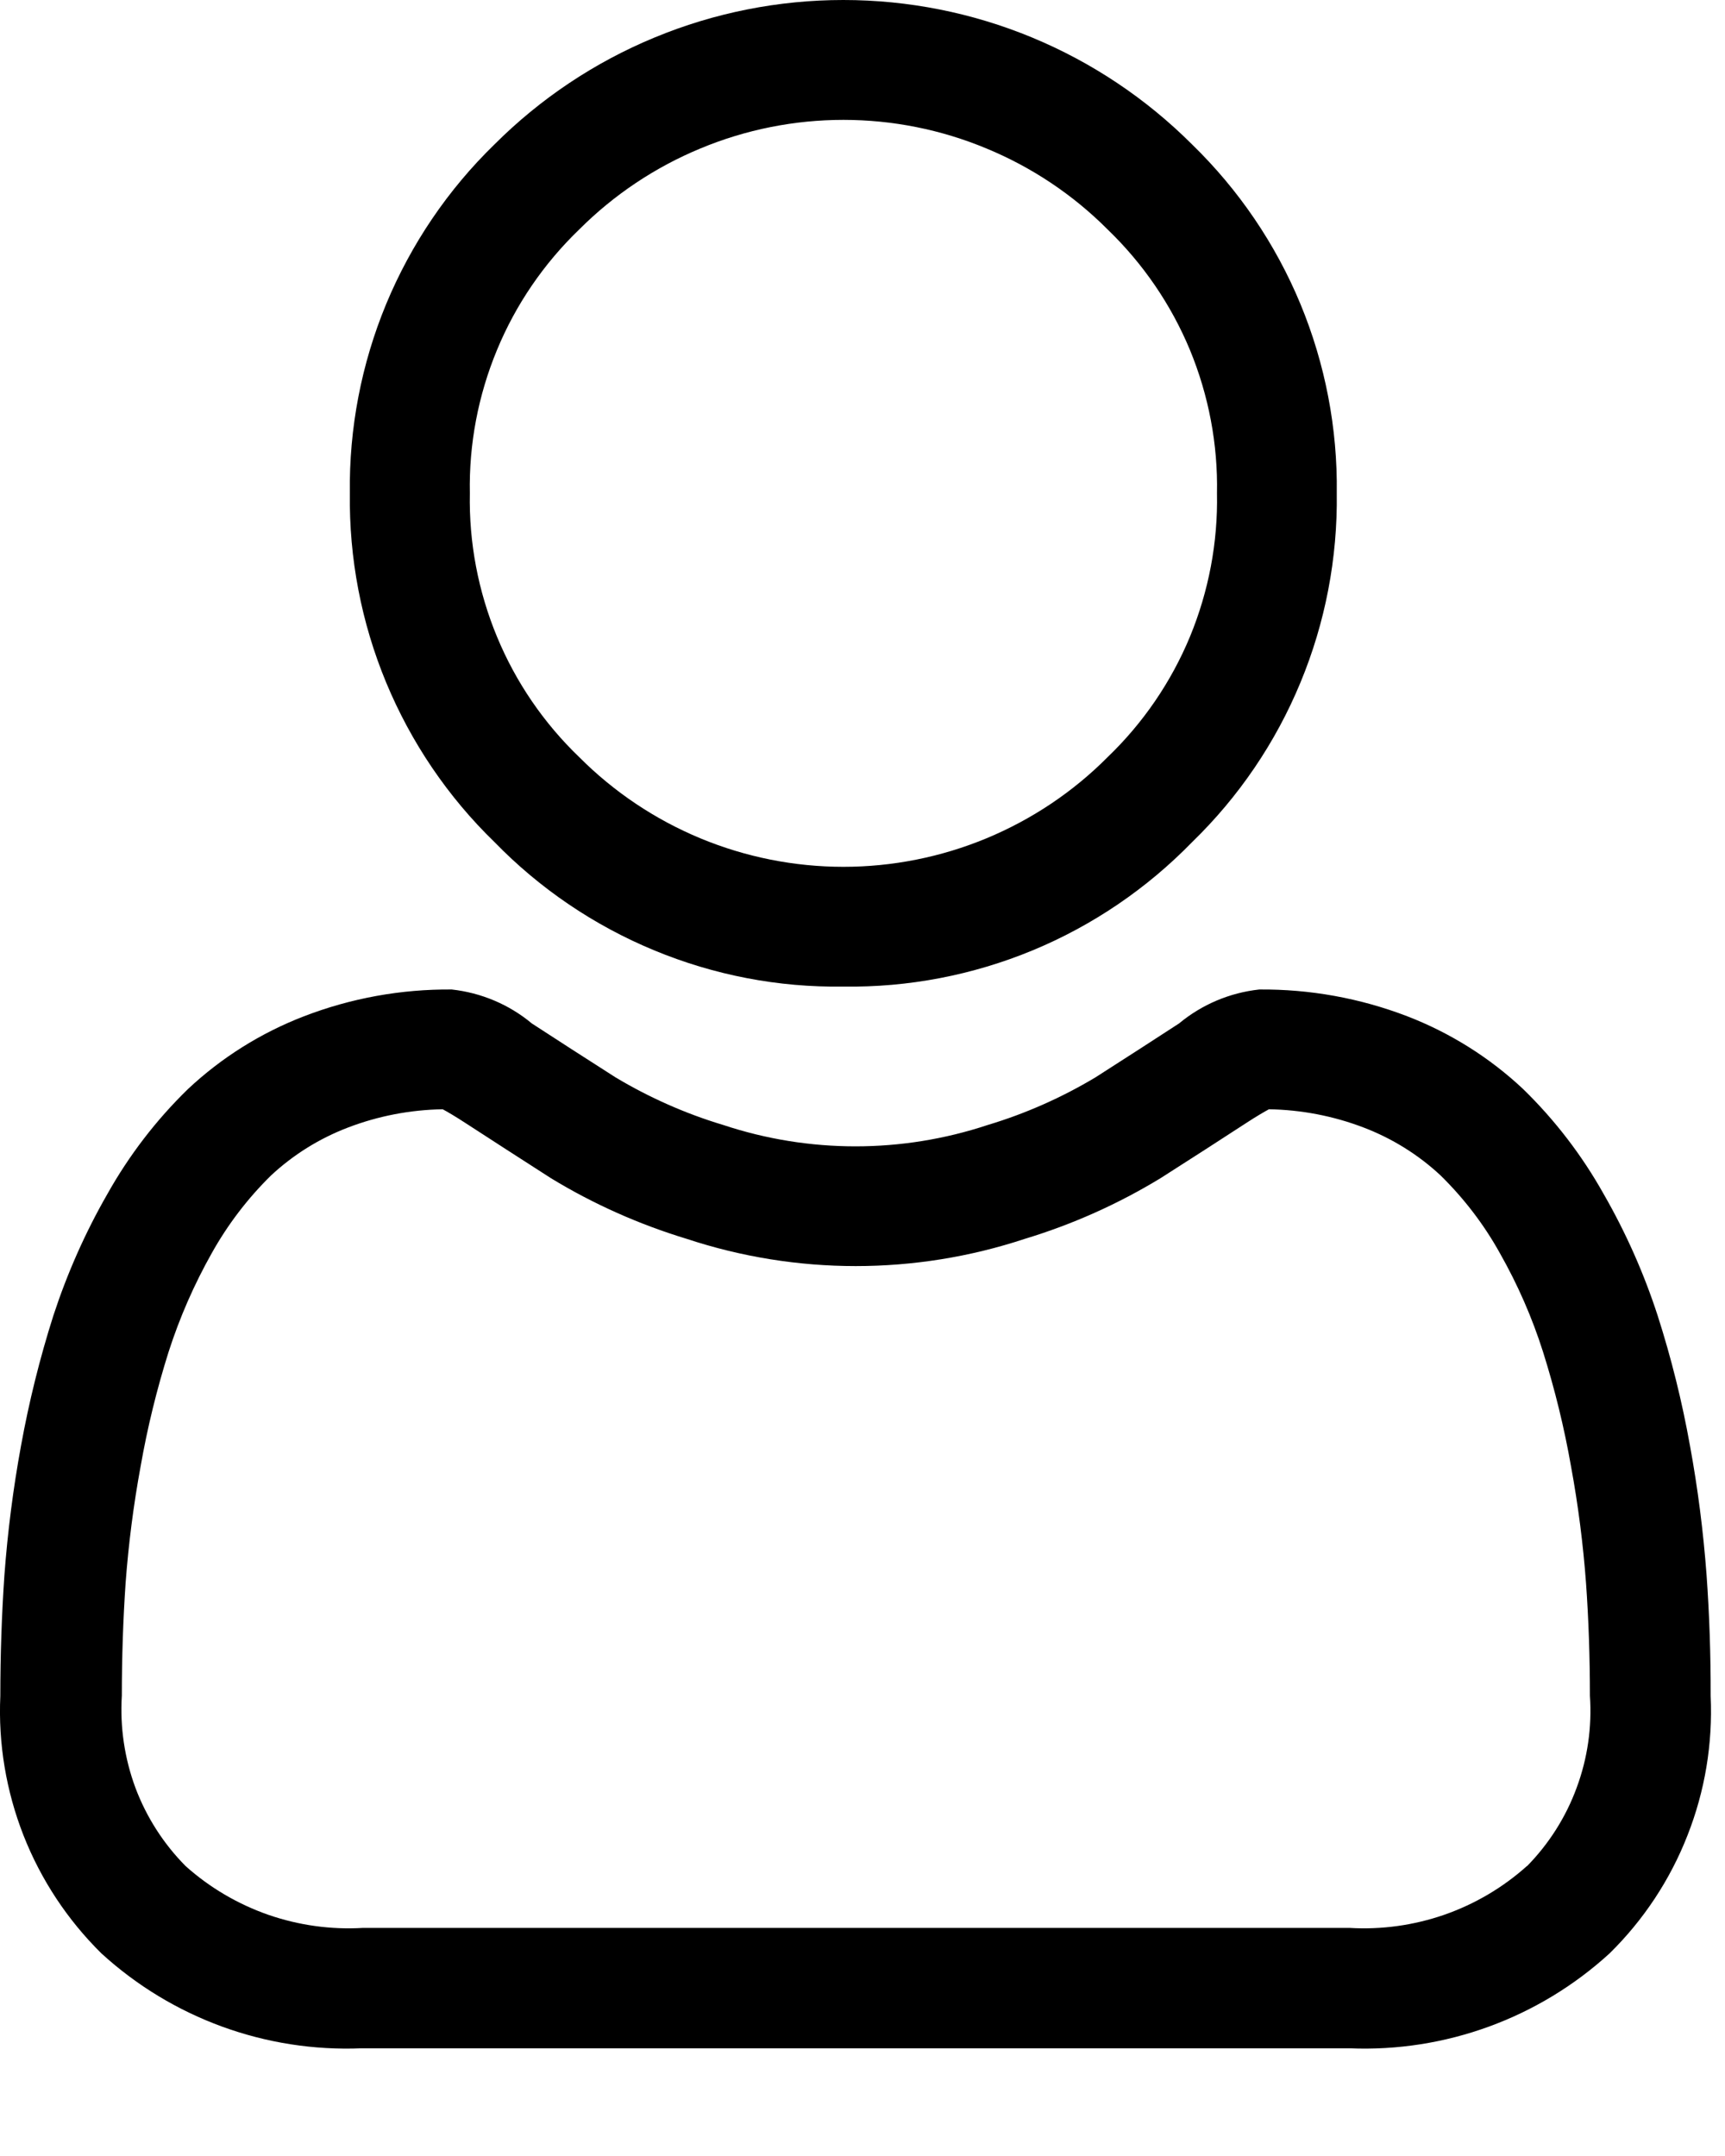 <svg width="16" height="20" viewBox="0 0 16 20" fill="none" xmlns="http://www.w3.org/2000/svg">
<path d="M7.822 9.152C8.424 9.161 9.022 9.046 9.578 8.816C10.135 8.585 10.638 8.243 11.058 7.811C11.49 7.392 11.832 6.888 12.062 6.332C12.293 5.775 12.407 5.178 12.399 4.575C12.407 3.973 12.292 3.376 12.062 2.82C11.831 2.263 11.489 1.76 11.057 1.34C10.632 0.915 10.128 0.578 9.573 0.348C9.018 0.118 8.423 0 7.822 0C7.221 0 6.626 0.118 6.071 0.348C5.515 0.578 5.011 0.915 4.586 1.34C4.154 1.76 3.813 2.264 3.582 2.82C3.352 3.376 3.237 3.973 3.245 4.575C3.237 5.178 3.351 5.775 3.582 6.332C3.813 6.888 4.154 7.392 4.586 7.811C5.006 8.243 5.51 8.585 6.066 8.815C6.622 9.046 7.22 9.161 7.822 9.152ZM5.373 2.128C5.695 1.806 6.077 1.551 6.497 1.377C6.917 1.202 7.368 1.112 7.823 1.112C8.278 1.112 8.729 1.202 9.149 1.377C9.57 1.551 9.952 1.806 10.273 2.128C10.602 2.445 10.862 2.825 11.037 3.246C11.211 3.668 11.297 4.121 11.288 4.576C11.297 5.032 11.211 5.485 11.037 5.907C10.862 6.328 10.602 6.708 10.273 7.024C9.952 7.347 9.57 7.602 9.149 7.777C8.729 7.951 8.278 8.041 7.823 8.041C7.368 8.041 6.917 7.951 6.497 7.777C6.076 7.602 5.695 7.347 5.373 7.024C5.044 6.708 4.784 6.328 4.61 5.907C4.435 5.485 4.349 5.032 4.358 4.576C4.349 4.121 4.435 3.668 4.61 3.246C4.784 2.825 5.044 2.445 5.373 2.128Z" fill="black"/>
<path d="M15.829 14.61C15.799 14.208 15.748 13.807 15.675 13.41C15.602 13.002 15.502 12.599 15.375 12.203C15.248 11.812 15.08 11.434 14.875 11.077C14.674 10.718 14.422 10.389 14.127 10.102C13.816 9.81 13.451 9.581 13.052 9.427C12.614 9.259 12.149 9.175 11.68 9.179C11.406 9.209 11.148 9.318 10.936 9.494C10.713 9.639 10.452 9.808 10.161 9.994C9.847 10.182 9.511 10.331 9.161 10.436C8.365 10.7 7.505 10.7 6.709 10.436C6.359 10.331 6.023 10.182 5.709 9.994C5.421 9.81 5.16 9.642 4.933 9.494C4.722 9.318 4.463 9.209 4.19 9.179C3.721 9.175 3.256 9.259 2.818 9.428C2.419 9.582 2.054 9.811 1.743 10.103C1.448 10.39 1.196 10.719 0.995 11.078C0.79 11.435 0.623 11.813 0.495 12.204C0.369 12.6 0.269 13.003 0.195 13.411C0.122 13.808 0.071 14.209 0.041 14.611C0.016 14.974 0.003 15.351 0.003 15.733C-0.017 16.175 0.057 16.615 0.218 17.026C0.38 17.438 0.626 17.81 0.94 18.12C1.597 18.721 2.465 19.038 3.355 19.001H12.516C13.405 19.038 14.273 18.721 14.93 18.12C15.245 17.81 15.491 17.438 15.652 17.026C15.814 16.615 15.887 16.175 15.867 15.733C15.868 15.349 15.855 14.972 15.829 14.61ZM14.163 17.31C13.94 17.51 13.68 17.663 13.397 17.762C13.114 17.86 12.815 17.902 12.516 17.884H3.368C3.069 17.902 2.77 17.86 2.487 17.762C2.205 17.663 1.944 17.51 1.721 17.31C1.517 17.104 1.358 16.856 1.256 16.584C1.155 16.311 1.112 16.02 1.13 15.73C1.13 15.374 1.142 15.022 1.165 14.685C1.192 14.323 1.238 13.962 1.304 13.604C1.367 13.244 1.454 12.889 1.564 12.54C1.666 12.223 1.8 11.916 1.964 11.625C2.112 11.36 2.297 11.117 2.514 10.904C2.721 10.711 2.964 10.56 3.229 10.459C3.509 10.352 3.806 10.295 4.106 10.29C4.145 10.311 4.214 10.35 4.327 10.424C4.556 10.573 4.82 10.743 5.111 10.93C5.505 11.17 5.928 11.358 6.369 11.492C7.388 11.829 8.487 11.829 9.506 11.492C9.948 11.358 10.371 11.169 10.765 10.929C11.065 10.738 11.32 10.573 11.549 10.424C11.661 10.351 11.731 10.311 11.77 10.29C12.07 10.295 12.367 10.352 12.647 10.459C12.912 10.56 13.155 10.711 13.362 10.904C13.579 11.117 13.765 11.36 13.912 11.625C14.077 11.916 14.211 12.222 14.312 12.54C14.422 12.889 14.509 13.244 14.572 13.604C14.638 13.962 14.684 14.323 14.711 14.686C14.735 15.022 14.747 15.374 14.747 15.731C14.767 16.021 14.725 16.312 14.624 16.584C14.524 16.857 14.366 17.105 14.163 17.312V17.31Z" fill="black"/>
</svg>
